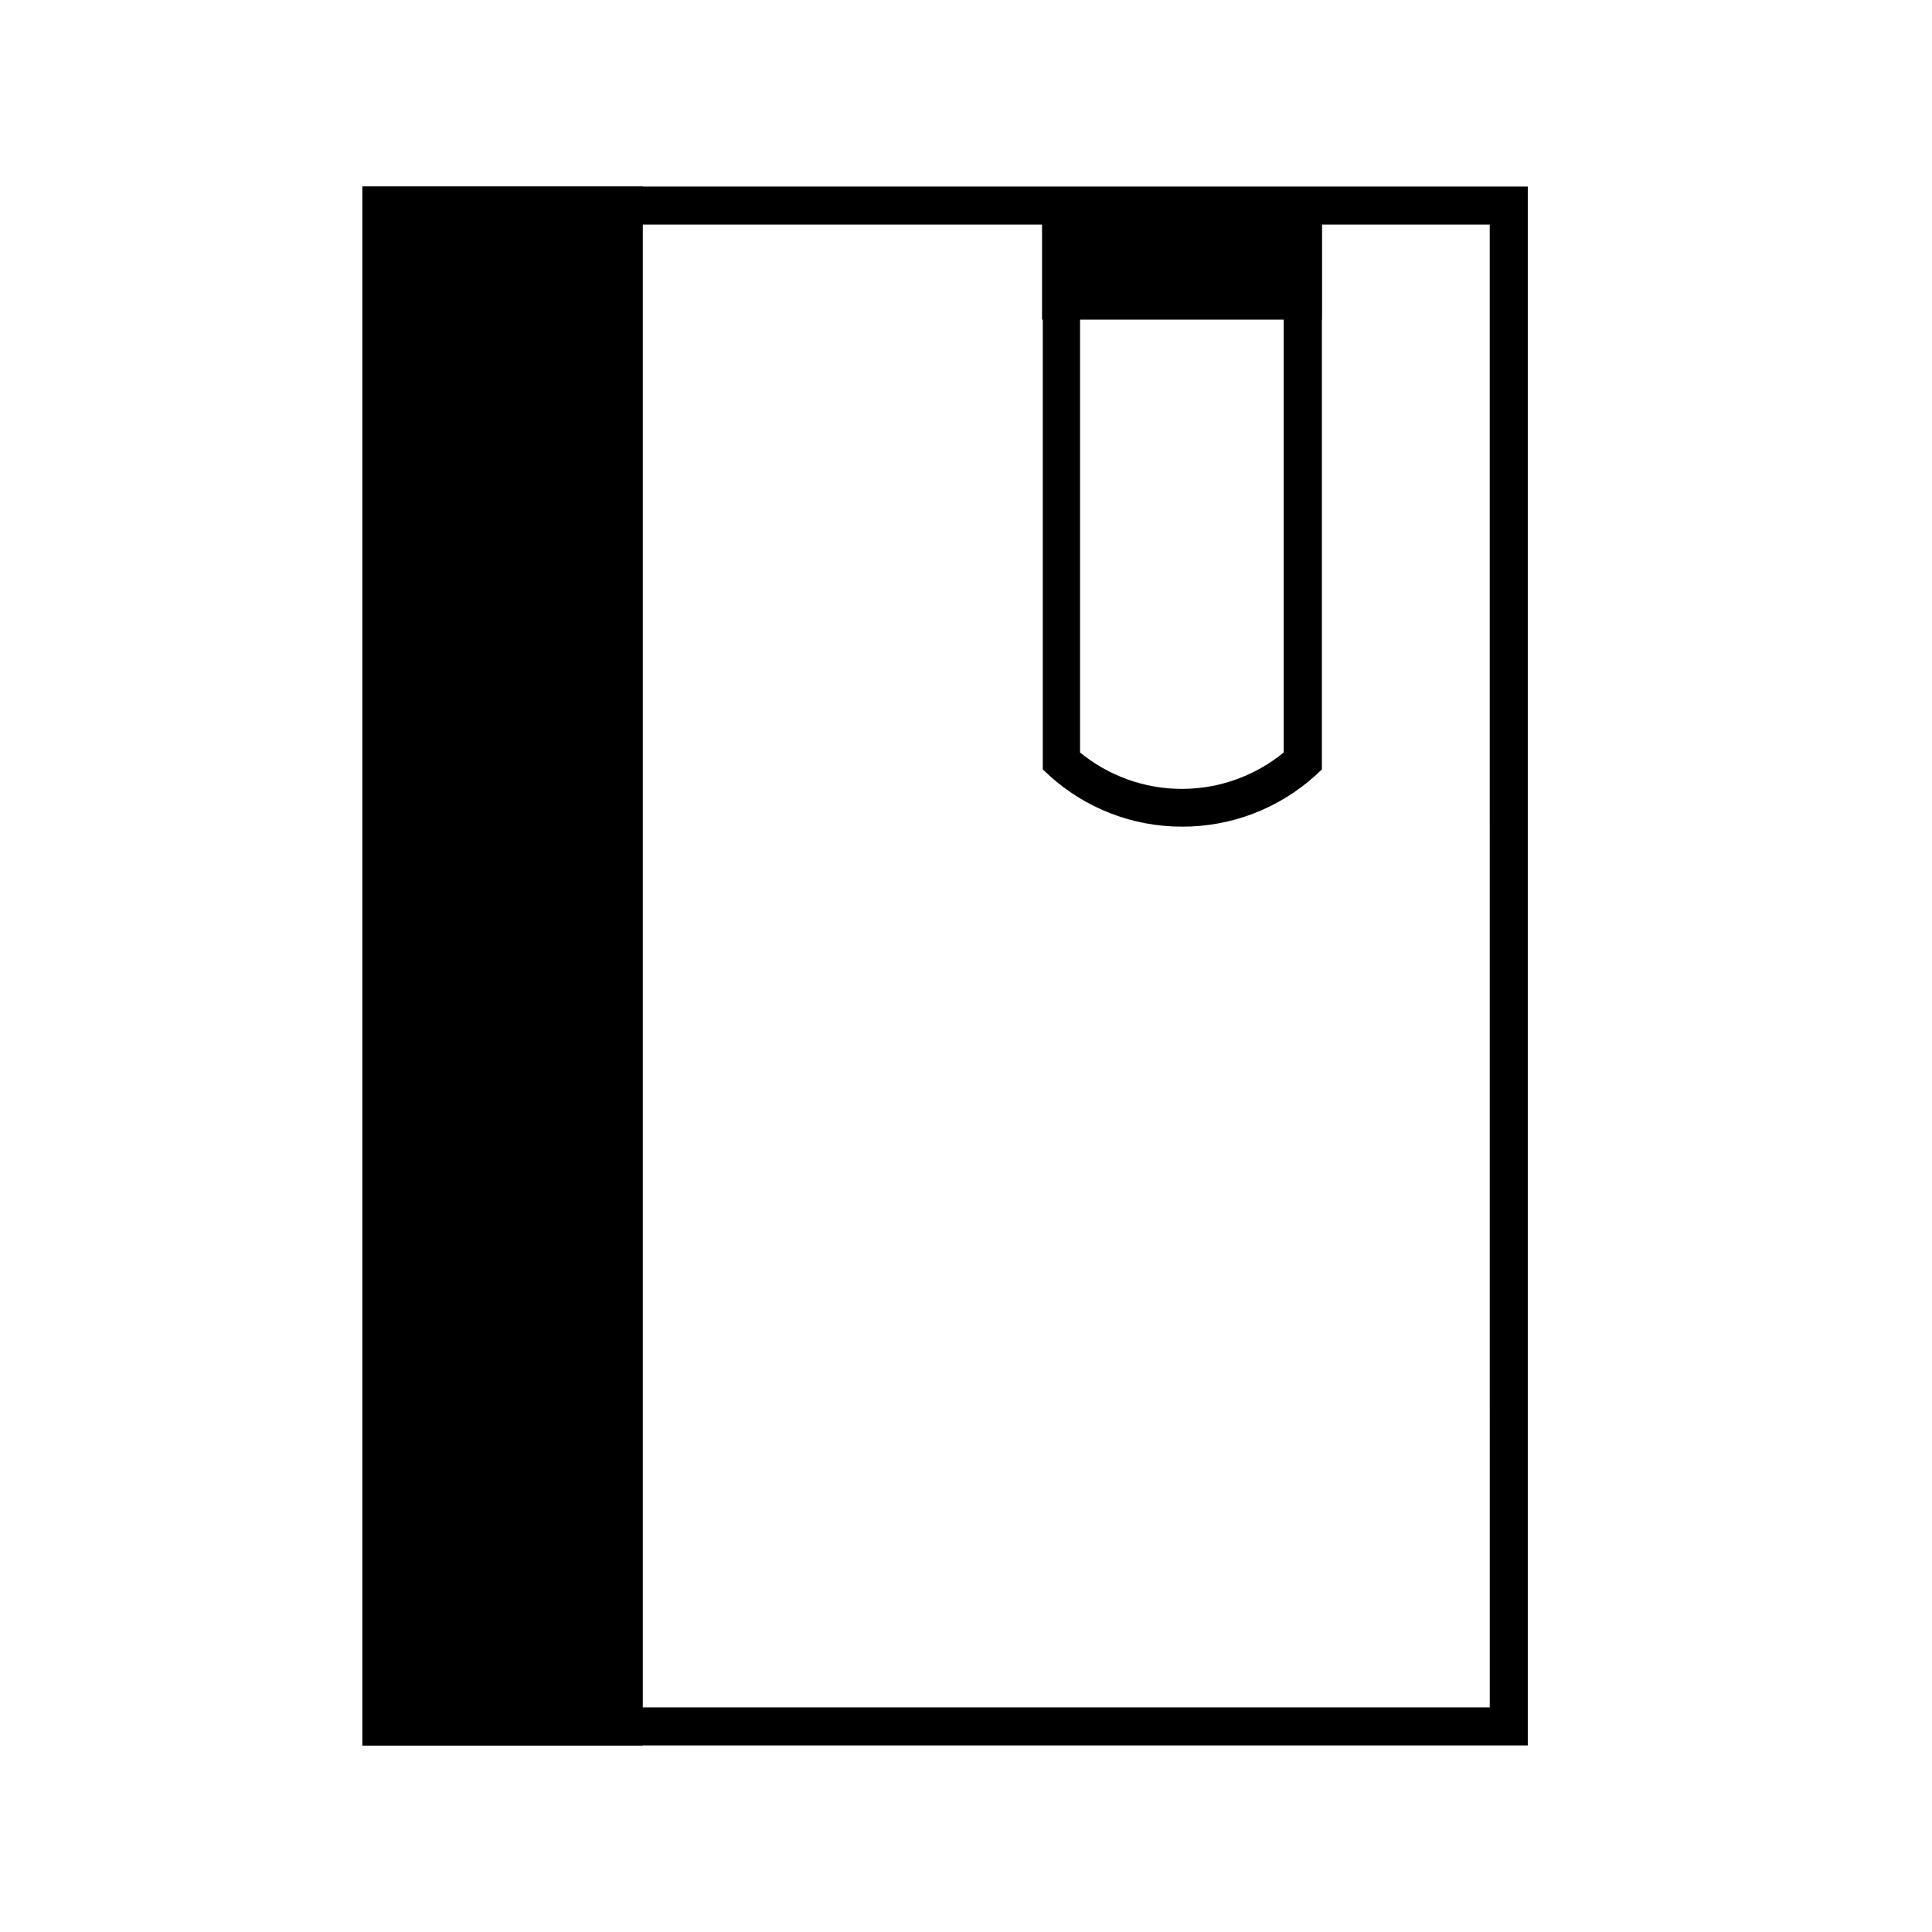 <?xml version="1.0" encoding="UTF-8"?>
<!-- Uploaded to: ICON Repo, www.svgrepo.com, Generator: ICON Repo Mixer Tools -->
<svg fill="#000000" width="800px" height="800px" version="1.1" viewBox="144 144 512 512" xmlns="http://www.w3.org/2000/svg">
 <g>
  <path d="m548.88 606.56h-308.84v-413.12h308.84zm-298.76-10.078h288.68l-0.004-392.97h-288.68z"/>
  <path d="m245.08 198.68h64.184v403h-64.184z"/>
  <path d="m314.35 606.56h-74.312v-413.12h74.312zm-64.238-10.074h54.16v-392.97h-54.16z"/>
  <path d="m457.23 363.07c-13.047 0.016-25.629-4.856-35.266-13.652l-1.613-1.512v-153.91h73.961v153.91l-1.613 1.512c-9.699 8.824-22.355 13.695-35.469 13.652zm-27.004-19.648c7.609 6.234 17.145 9.641 26.98 9.641 9.836 0 19.367-3.406 26.977-9.641v-139.36h-53.957z"/>
  <path d="m425.24 199.03h64.035v24.738h-64.035z"/>
  <path d="m494.31 228.7h-74.16v-34.711h74.16zm-64.086-10.074h54.008v-14.562h-54.008z"/>
 </g>
</svg>